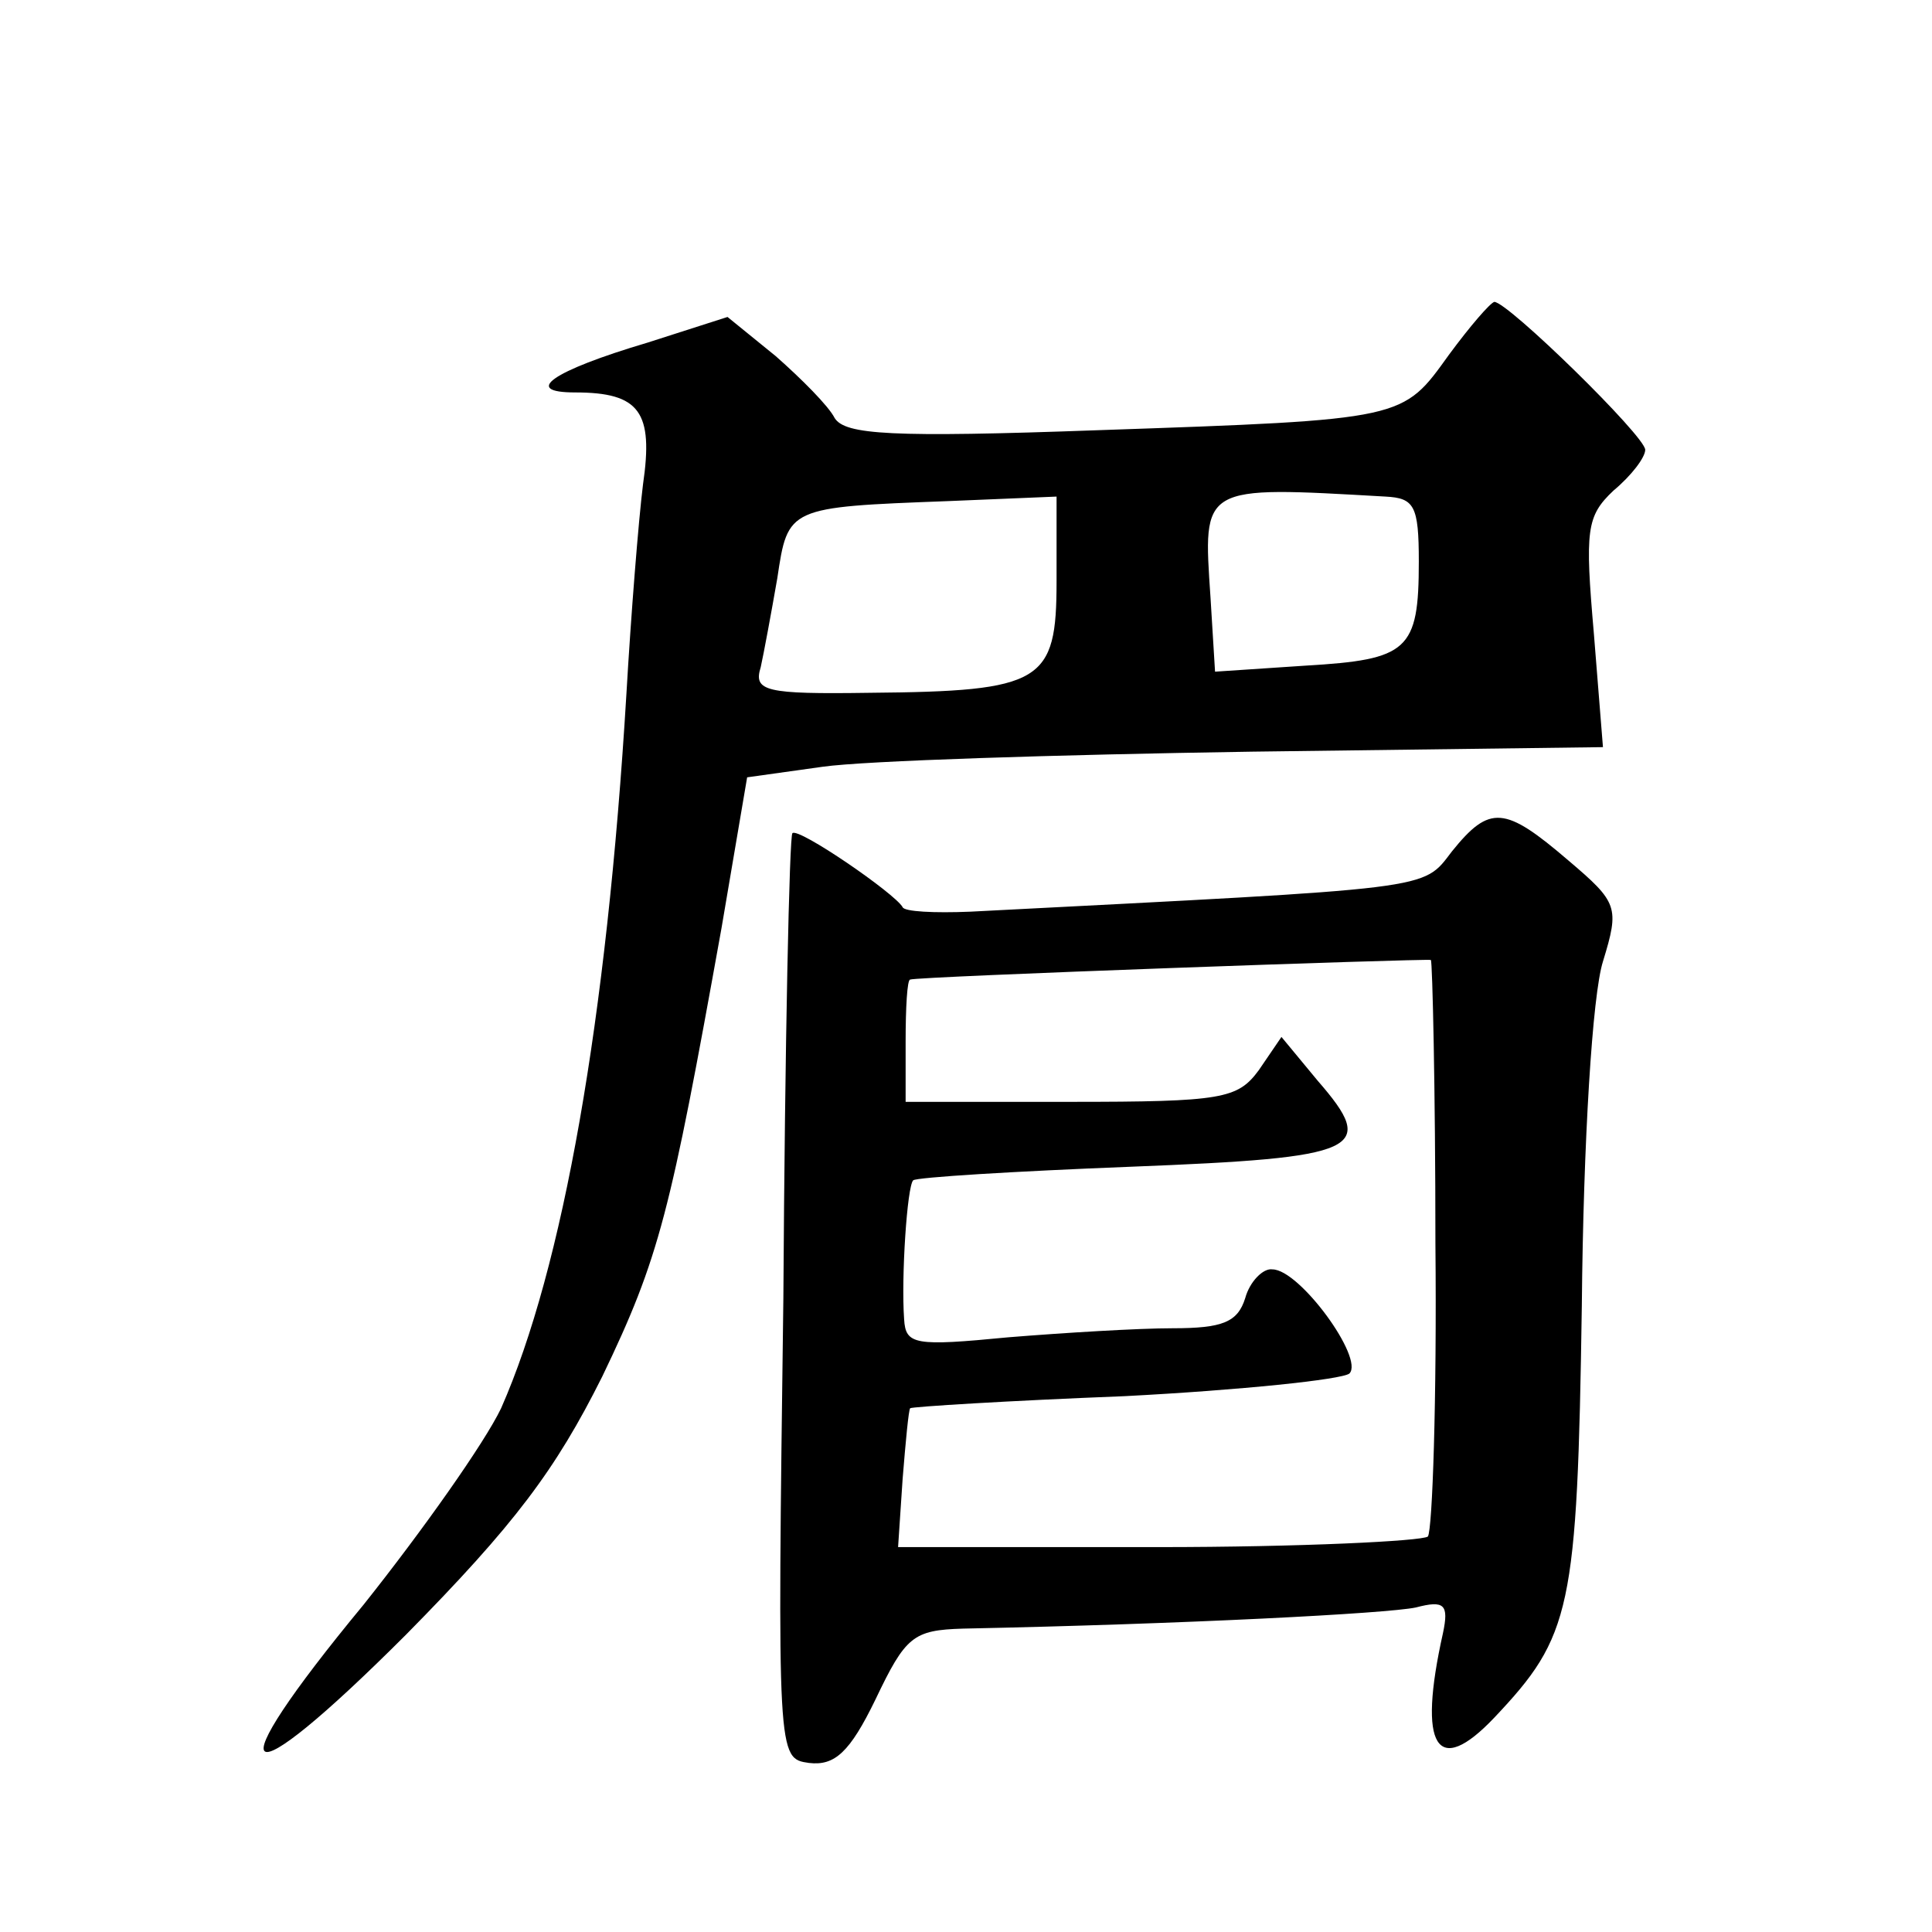<?xml version="1.0" standalone="no"?>
<!DOCTYPE svg PUBLIC "-//W3C//DTD SVG 20010904//EN"
 "http://www.w3.org/TR/2001/REC-SVG-20010904/DTD/svg10.dtd">
<svg version="1.0" xmlns="http://www.w3.org/2000/svg"
 width="128pt" height="128pt" viewBox="0 0 128 128"
 preserveAspectRatio="xMidYMid meet">
<g transform="translate(0,128) scale(0.1,-0.1)"
fill="#0" stroke="none">
<path d="M960 1045 c-31 -43 -28 -43 -232 -50 -138 -5 -168 -3 -175 8 -4 8 -22
26 -39 41 l-32 26 -53 -17 c-64 -19 -83 -33 -48 -33 43 0 52 -13 45 -61 -3 -24
-8 -87 -11 -139 -13 -216 -42 -380 -83 -473 -11 -23 -52 -81 -91 -130 -100 -121
-84 -132 28 -20 72 73 99 109 130 171 38 79 45 108 79 297 l17 100 50 7 c28 4 155
8 284 10 l233 3 -6 75 c-6 69 -5 78 13 95 12 10 21 22 21 27 0 9 -91 98 -100 98
-3 -1 -16 -16 -30 -35z m-42 -94 c19 -1 22 -6 22 -43 0 -59 -7 -65 -75 -69 l-60
-4 -3 49 c-5 75 -7 74 116 67z m-218 -56 c0 -67 -9 -73 -124 -74 -69 -1 -77 1 -72
17 2 9 7 36 11 59 7 47 7 47 113 51 l72 3 0 -56z M962 716 c-20 -26 -9 -24 -319
-40 -24 -1 -44 0 -45 3 -5 9 -69 53 -73 49 -2 -1 -5 -140 -6 -308 -4 -305 -4 -305
17 -308 17 -2 27 7 44 42 20 42 25 46 58 47 147 3 281 10 300 14 19 5 22 2 18 -17
-17 -76 -4 -96 34 -56 51 54 55 71 58 273 1 109 7 206 14 228 11 36 10 39 -23 67
-42 36 -52 37 -77 6z m-11 -260 c1 -103 -2 -190 -5 -194 -4 -3 -84 -7 -179 -7 l-172
0 3 45 c2 25 4 46 5 47 1 1 65 5 142 8 77 4 144 11 149 15 10 10 -33 69 -51 69
-6 1 -15 -8 -18 -19 -5 -16 -15 -20 -48 -20 -23 0 -72 -3 -109 -6 -62 -6 -68 -5
-69 12 -2 28 2 88 6 92 2 2 67 6 144 9 153 6 164 11 124 57 l-24 29 -15 -22 c-14
-19 -24 -21 -125 -21 l-109 0 0 40 c0 22 1 41 3 41 3 2 341 14 345 13 1 -1 3 -85
3 -188z"/>
</g>
</svg>
